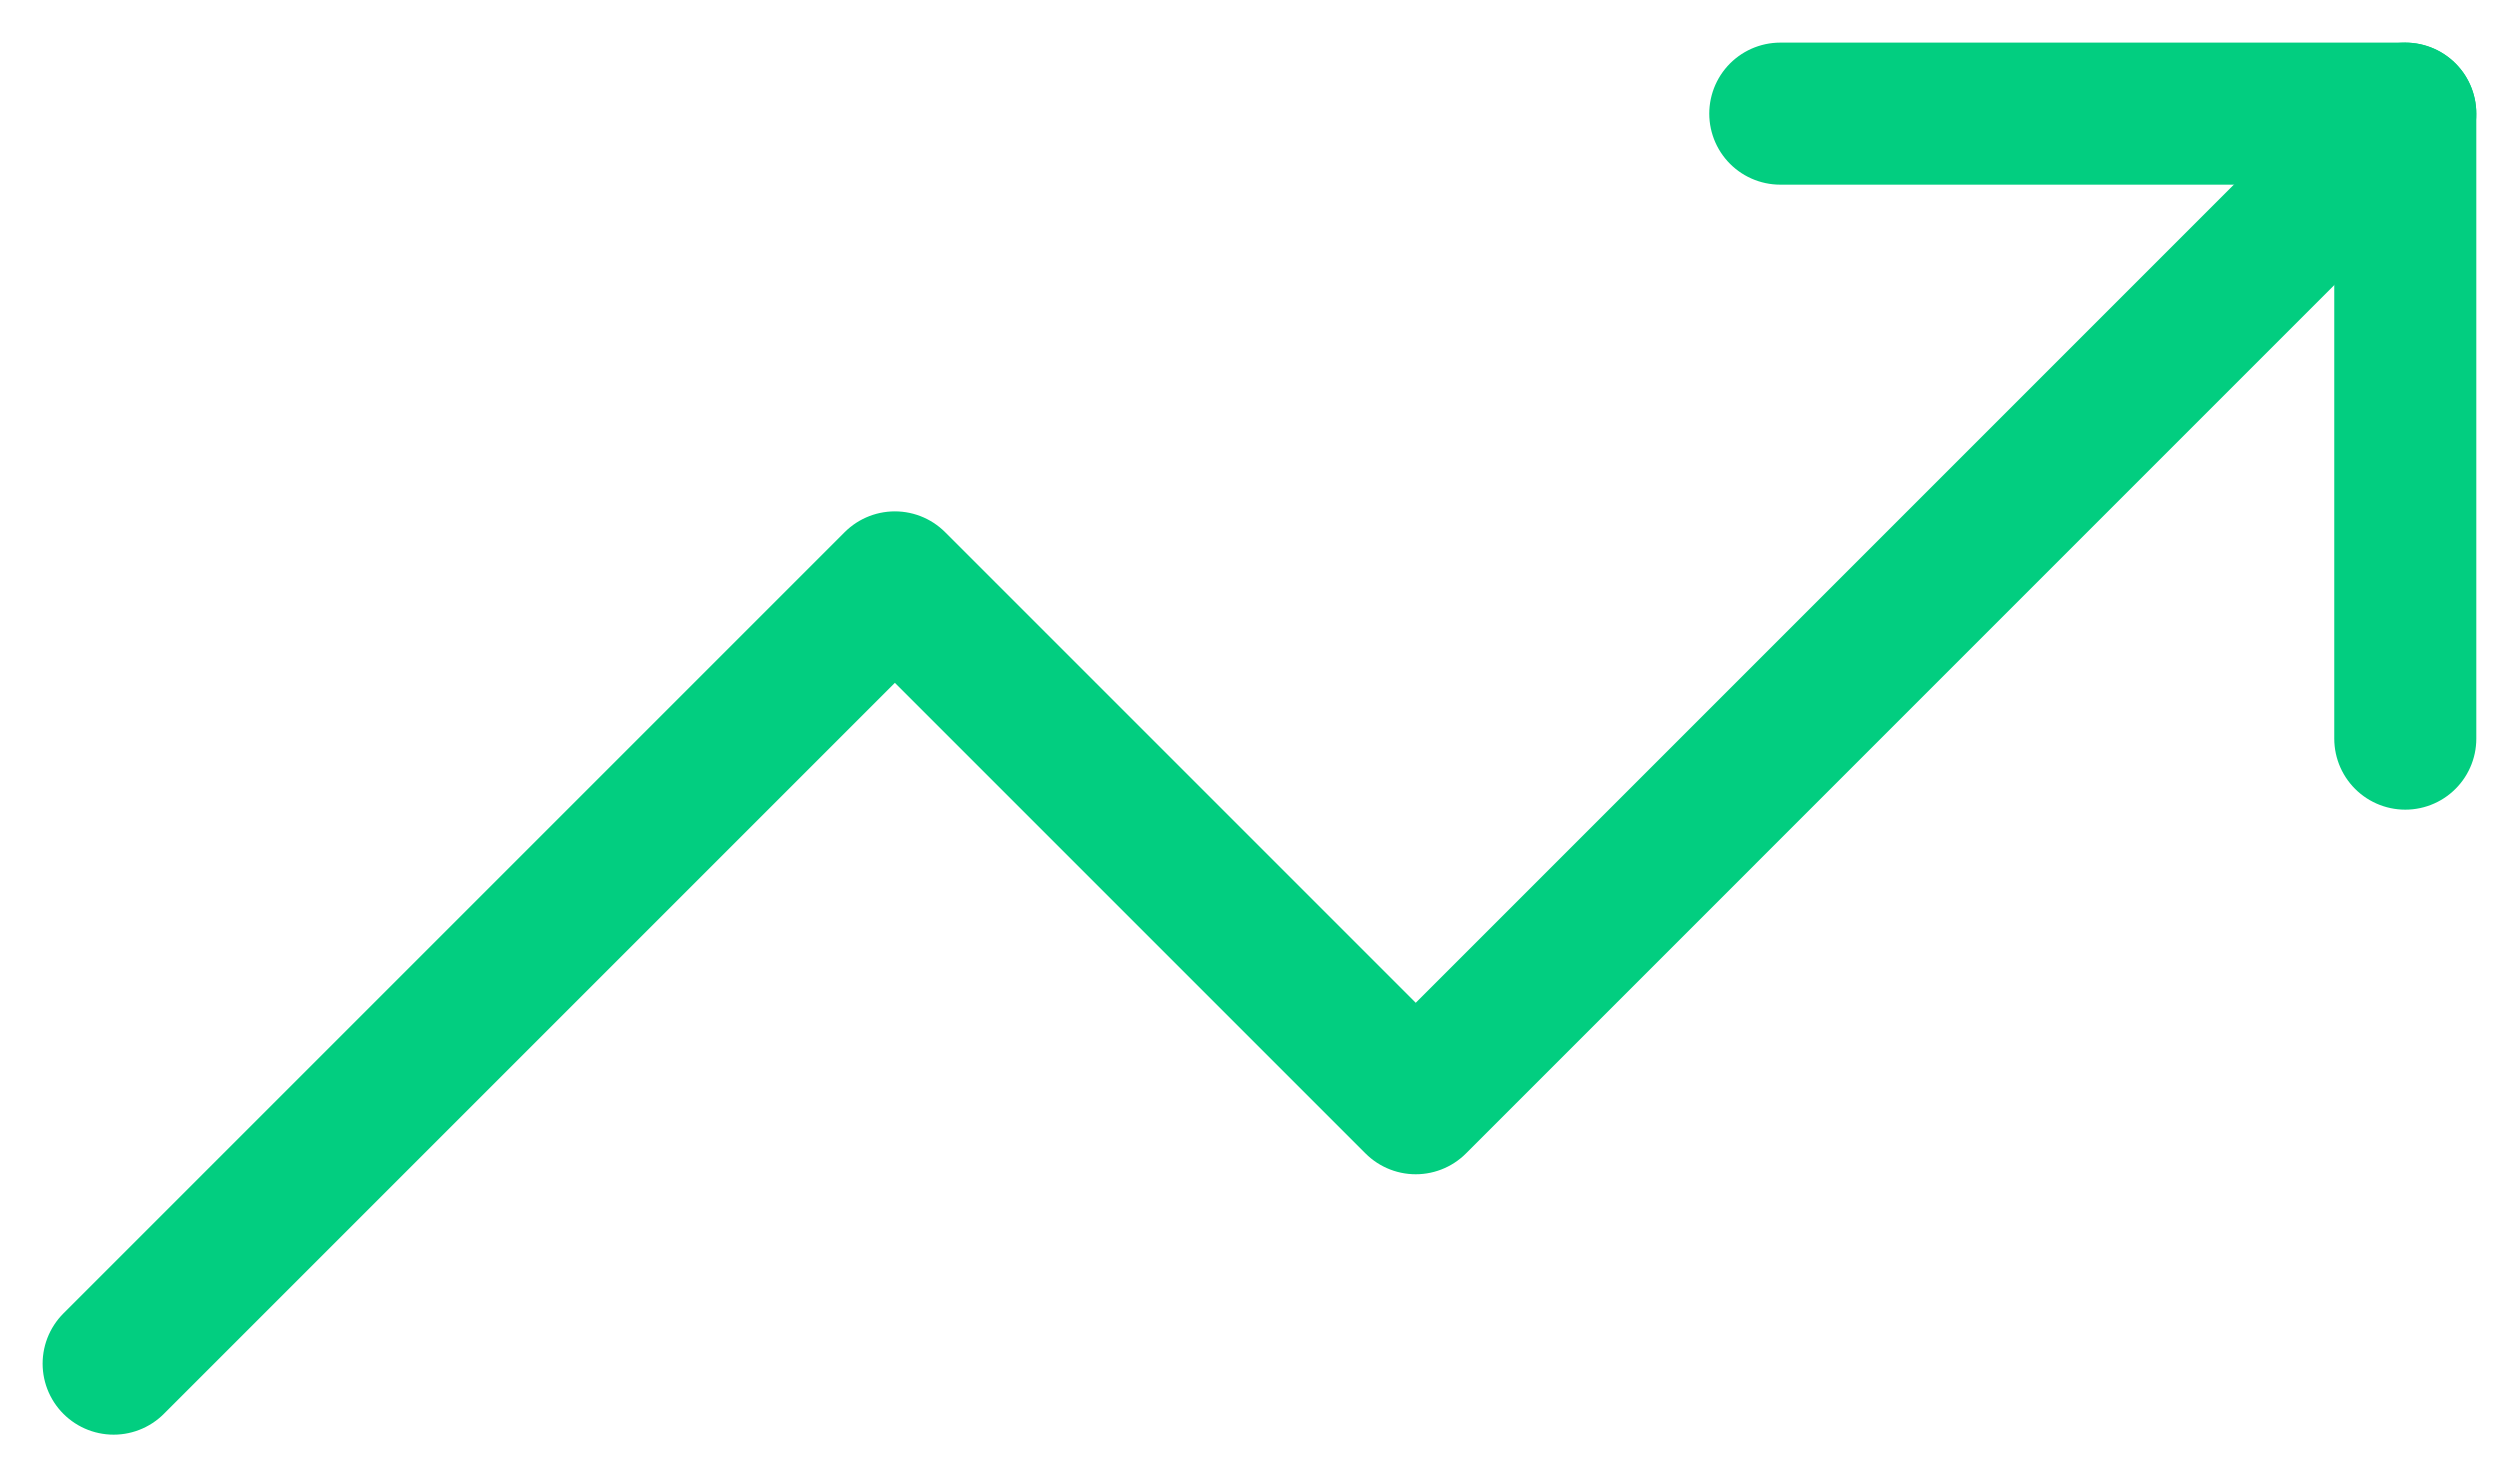 <svg width="44" height="26" viewBox="0 0 44 26" fill="none" xmlns="http://www.w3.org/2000/svg">
<path d="M42.333 2L24.917 19.417L15.75 10.25L2 24" stroke="#02CE80" stroke-width="2.5" stroke-linecap="round" stroke-linejoin="round"/>
<path d="M31.333 2H42.333V13" stroke="#02CE80" stroke-width="2.5" stroke-linecap="round" stroke-linejoin="round"/>
</svg>
